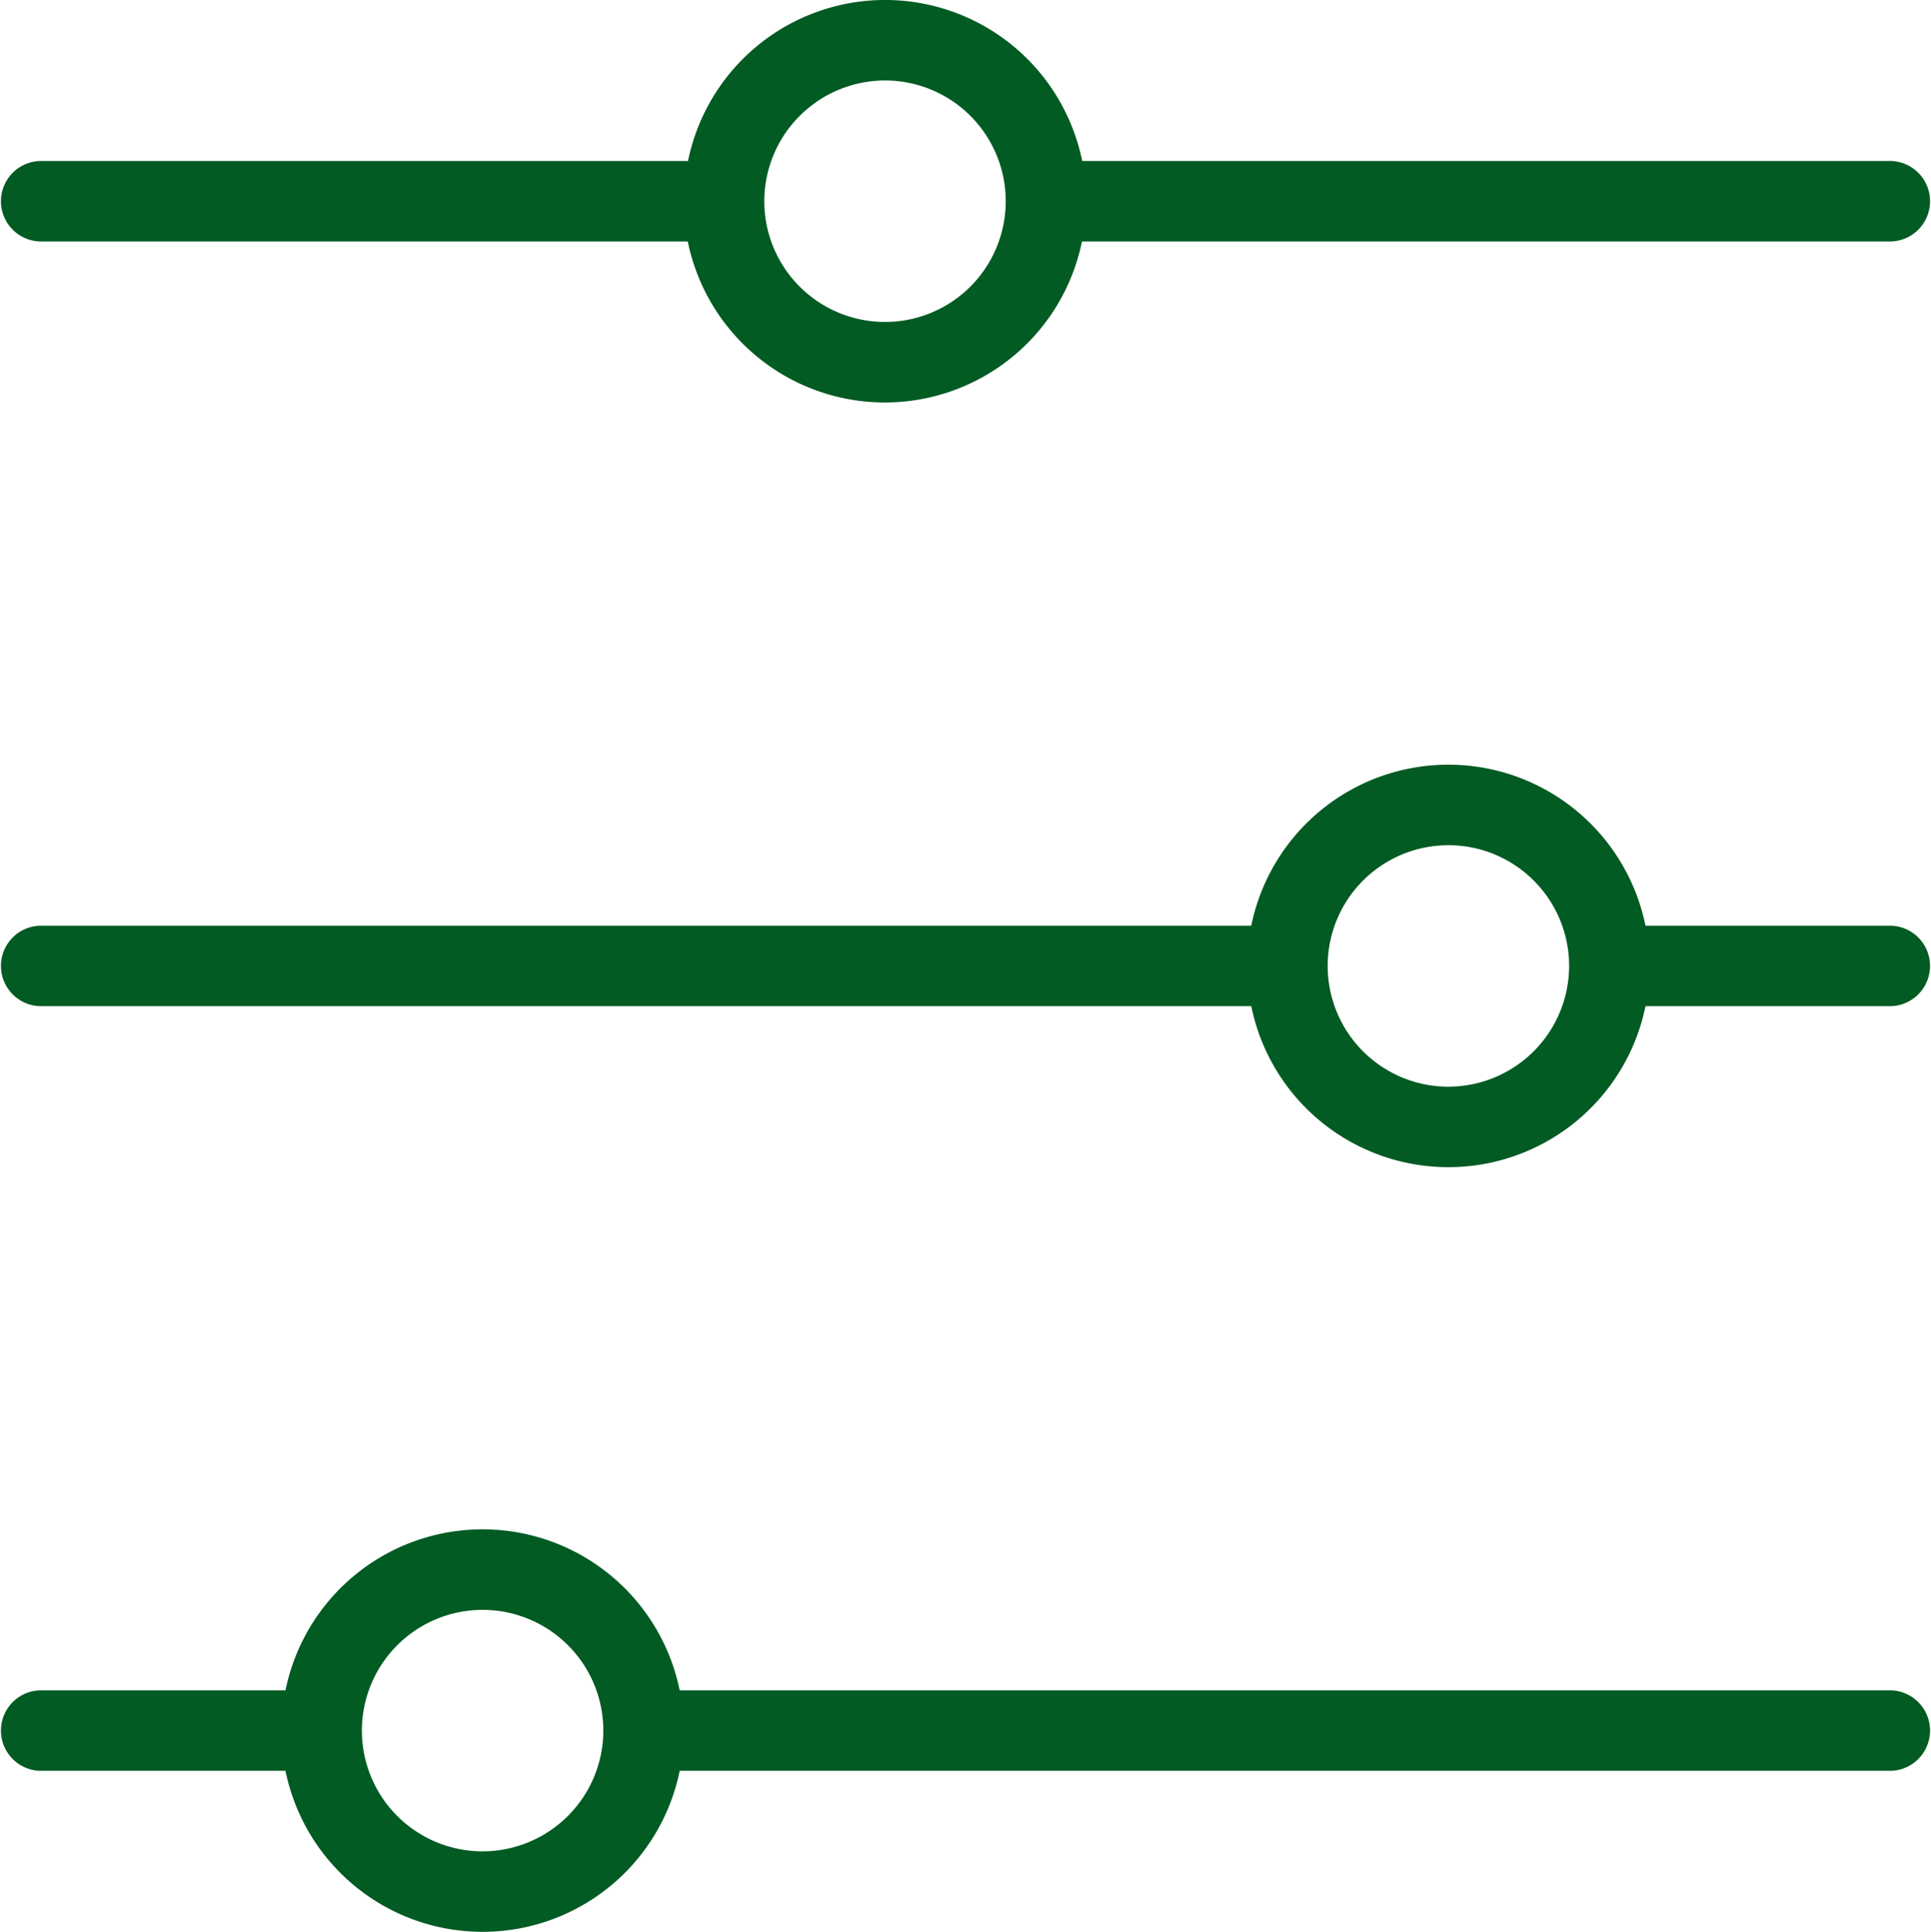 <svg xmlns="http://www.w3.org/2000/svg" width="48.883" height="48.898" viewBox="0 0 48.883 48.898">
  <g id="Group_5834" data-name="Group 5834" transform="translate(-3.004 -3)">
    <path id="Path_36760" data-name="Path 36760" d="M50.876,26.075H20.21a5.092,5.092,0,0,0-9.979,0H4.015a1.019,1.019,0,0,0,0,2.037h6.216a5.092,5.092,0,0,0,9.979,0H50.876A1.019,1.019,0,0,0,50.876,26.075ZM15.221,30.15a3.056,3.056,0,1,1,3.056-3.056A3.06,3.06,0,0,1,15.221,30.15Z" transform="translate(0 19.711)" fill="#015b23"/>
    <path id="Path_36761" data-name="Path 36761" d="M50.876,16.575H44.659a5.092,5.092,0,0,0-9.979,0H4.015a1.019,1.019,0,0,0,0,2.037H34.68a5.092,5.092,0,0,0,9.979,0h6.216A1.019,1.019,0,0,0,50.876,16.575ZM39.67,20.65a3.056,3.056,0,1,1,3.056-3.056A3.06,3.06,0,0,1,39.67,20.65Z" transform="translate(0 9.856)" fill="#015b23"/>
    <path id="Path_36762" data-name="Path 36762" d="M4.015,9.112h16.4a5.092,5.092,0,0,0,9.979,0H50.876a1.019,1.019,0,0,0,0-2.037H30.4a5.092,5.092,0,0,0-9.979,0H4.015a1.019,1.019,0,0,0,0,2.037ZM25.408,5.037a3.056,3.056,0,1,1-3.056,3.056A3.06,3.06,0,0,1,25.408,5.037Z" transform="translate(0)" fill="#015b23"/>
  </g>
</svg>
